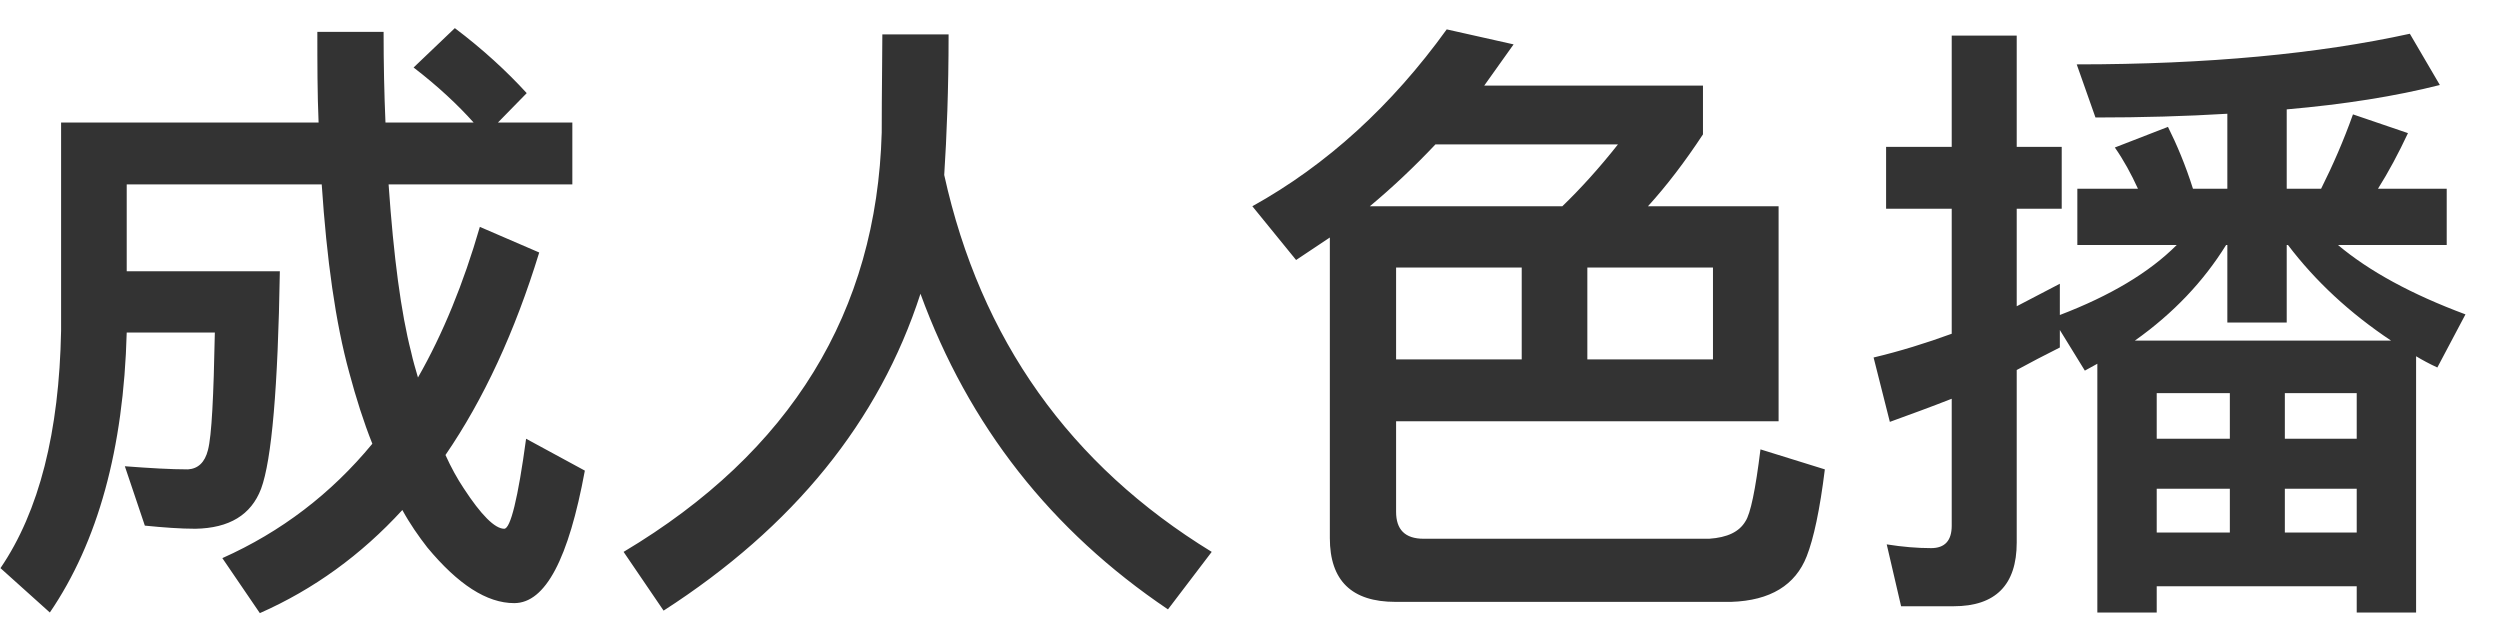 <svg width="64" height="16" viewBox="0 0 64 16" fill="none" xmlns="http://www.w3.org/2000/svg">
<path d="M11.644 0.72C12.364 1.264 12.972 1.824 13.484 2.384L12.748 3.136H14.652V4.72H9.948C10.076 6.576 10.268 8.016 10.524 9.008C10.572 9.232 10.636 9.44 10.7 9.664C11.34 8.544 11.868 7.248 12.284 5.808L13.804 6.464C13.18 8.496 12.38 10.224 11.404 11.648C11.548 11.968 11.708 12.256 11.868 12.496C12.316 13.184 12.668 13.536 12.908 13.536C13.068 13.536 13.26 12.768 13.468 11.232L14.972 12.048C14.556 14.304 13.964 15.44 13.164 15.44C12.46 15.44 11.724 14.96 10.94 14.016C10.716 13.728 10.492 13.408 10.3 13.056C9.244 14.208 8.028 15.088 6.652 15.696L5.692 14.288C7.196 13.616 8.476 12.64 9.532 11.36C9.308 10.8 9.116 10.192 8.94 9.536C8.588 8.256 8.364 6.64 8.236 4.72H3.244V6.944H7.164C7.116 9.92 6.956 11.776 6.684 12.512C6.428 13.184 5.868 13.52 5.004 13.536C4.62 13.536 4.188 13.504 3.708 13.456L3.196 11.936C3.836 11.984 4.364 12.016 4.812 12.016C5.068 12 5.244 11.84 5.324 11.52C5.42 11.152 5.468 10.144 5.5 8.512H3.244C3.164 11.488 2.508 13.872 1.276 15.68L0.012 14.544C1.004 13.088 1.516 11.056 1.564 8.464V3.136H8.156C8.124 2.4 8.124 1.616 8.124 0.816H9.82C9.82 1.632 9.836 2.4 9.868 3.136H12.124C11.724 2.688 11.212 2.208 10.588 1.728L11.644 0.72ZM24.284 0.88C24.284 2.288 24.236 3.488 24.172 4.48C25.1 8.688 27.388 11.904 31.02 14.128L29.9 15.6C26.908 13.584 24.796 10.896 23.564 7.52C22.508 10.784 20.316 13.488 16.988 15.632L15.964 14.128C20.252 11.568 22.444 7.984 22.572 3.392C22.572 2.32 22.588 1.488 22.588 0.88H24.284ZM38.956 6.848H35.74V9.2H38.956V6.848ZM40.636 9.2H43.852V6.848H40.636V9.2ZM42.188 5.28H45.532V10.784H35.74V13.104C35.74 13.552 35.964 13.792 36.444 13.792H43.756C44.22 13.76 44.524 13.616 44.684 13.344C44.812 13.152 44.94 12.544 45.068 11.504L46.716 12.016C46.588 13.056 46.428 13.792 46.252 14.24C45.964 14.976 45.324 15.376 44.316 15.408H35.724C34.604 15.408 34.044 14.864 34.044 13.776V6.08L33.18 6.656L32.06 5.28C33.964 4.224 35.628 2.704 37.036 0.752L38.748 1.136C38.492 1.488 38.252 1.84 37.996 2.192H43.596V3.44C43.132 4.144 42.668 4.752 42.188 5.28ZM36.748 3.696C36.204 4.272 35.644 4.8 35.068 5.28H39.996C40.46 4.832 40.94 4.304 41.42 3.696H36.748ZM57.084 10.064H55.212V11.232H57.084V10.064ZM57.084 12.512H55.212V13.632H57.084V12.512ZM58.492 13.632H60.332V12.512H58.492V13.632ZM60.332 15.008H55.212V15.68H53.692V9.312L53.372 9.488L52.732 8.448V8.896C52.348 9.088 51.98 9.28 51.628 9.472V13.888C51.628 14.976 51.084 15.52 50.012 15.52H48.668L48.3 13.936C48.7 14 49.084 14.032 49.436 14.032C49.788 14.032 49.964 13.84 49.964 13.456V10.208C49.436 10.416 48.908 10.608 48.38 10.8L47.964 9.152C48.636 8.992 49.308 8.784 49.964 8.544V5.344H48.284V3.76H49.964V0.912H51.628V3.76H52.78V5.344H51.628V7.84L52.732 7.264V8.064C54.028 7.568 55.02 6.976 55.724 6.272H53.18V4.832H54.732C54.556 4.448 54.364 4.096 54.14 3.776L55.5 3.248C55.724 3.696 55.948 4.224 56.14 4.832H57.02V2.912C55.964 2.976 54.828 3.008 53.644 3.008L53.164 1.648C56.524 1.648 59.356 1.376 61.692 0.864L62.46 2.176C61.324 2.464 60.012 2.672 58.54 2.8V4.832H59.42C59.724 4.224 59.996 3.6 60.236 2.928L61.644 3.408C61.404 3.92 61.148 4.4 60.876 4.832H62.636V6.272H59.852C60.652 6.944 61.74 7.536 63.116 8.048L62.396 9.408C62.188 9.312 62.012 9.216 61.852 9.12V15.68H60.332V15.008ZM61.212 8.72C60.156 8.016 59.276 7.2 58.572 6.272H58.54V8.256H57.02V6.272H56.988C56.412 7.2 55.644 8.016 54.652 8.72H61.212ZM58.492 11.232H60.332V10.064H58.492V11.232Z" fill="#333333"/>
</svg>
